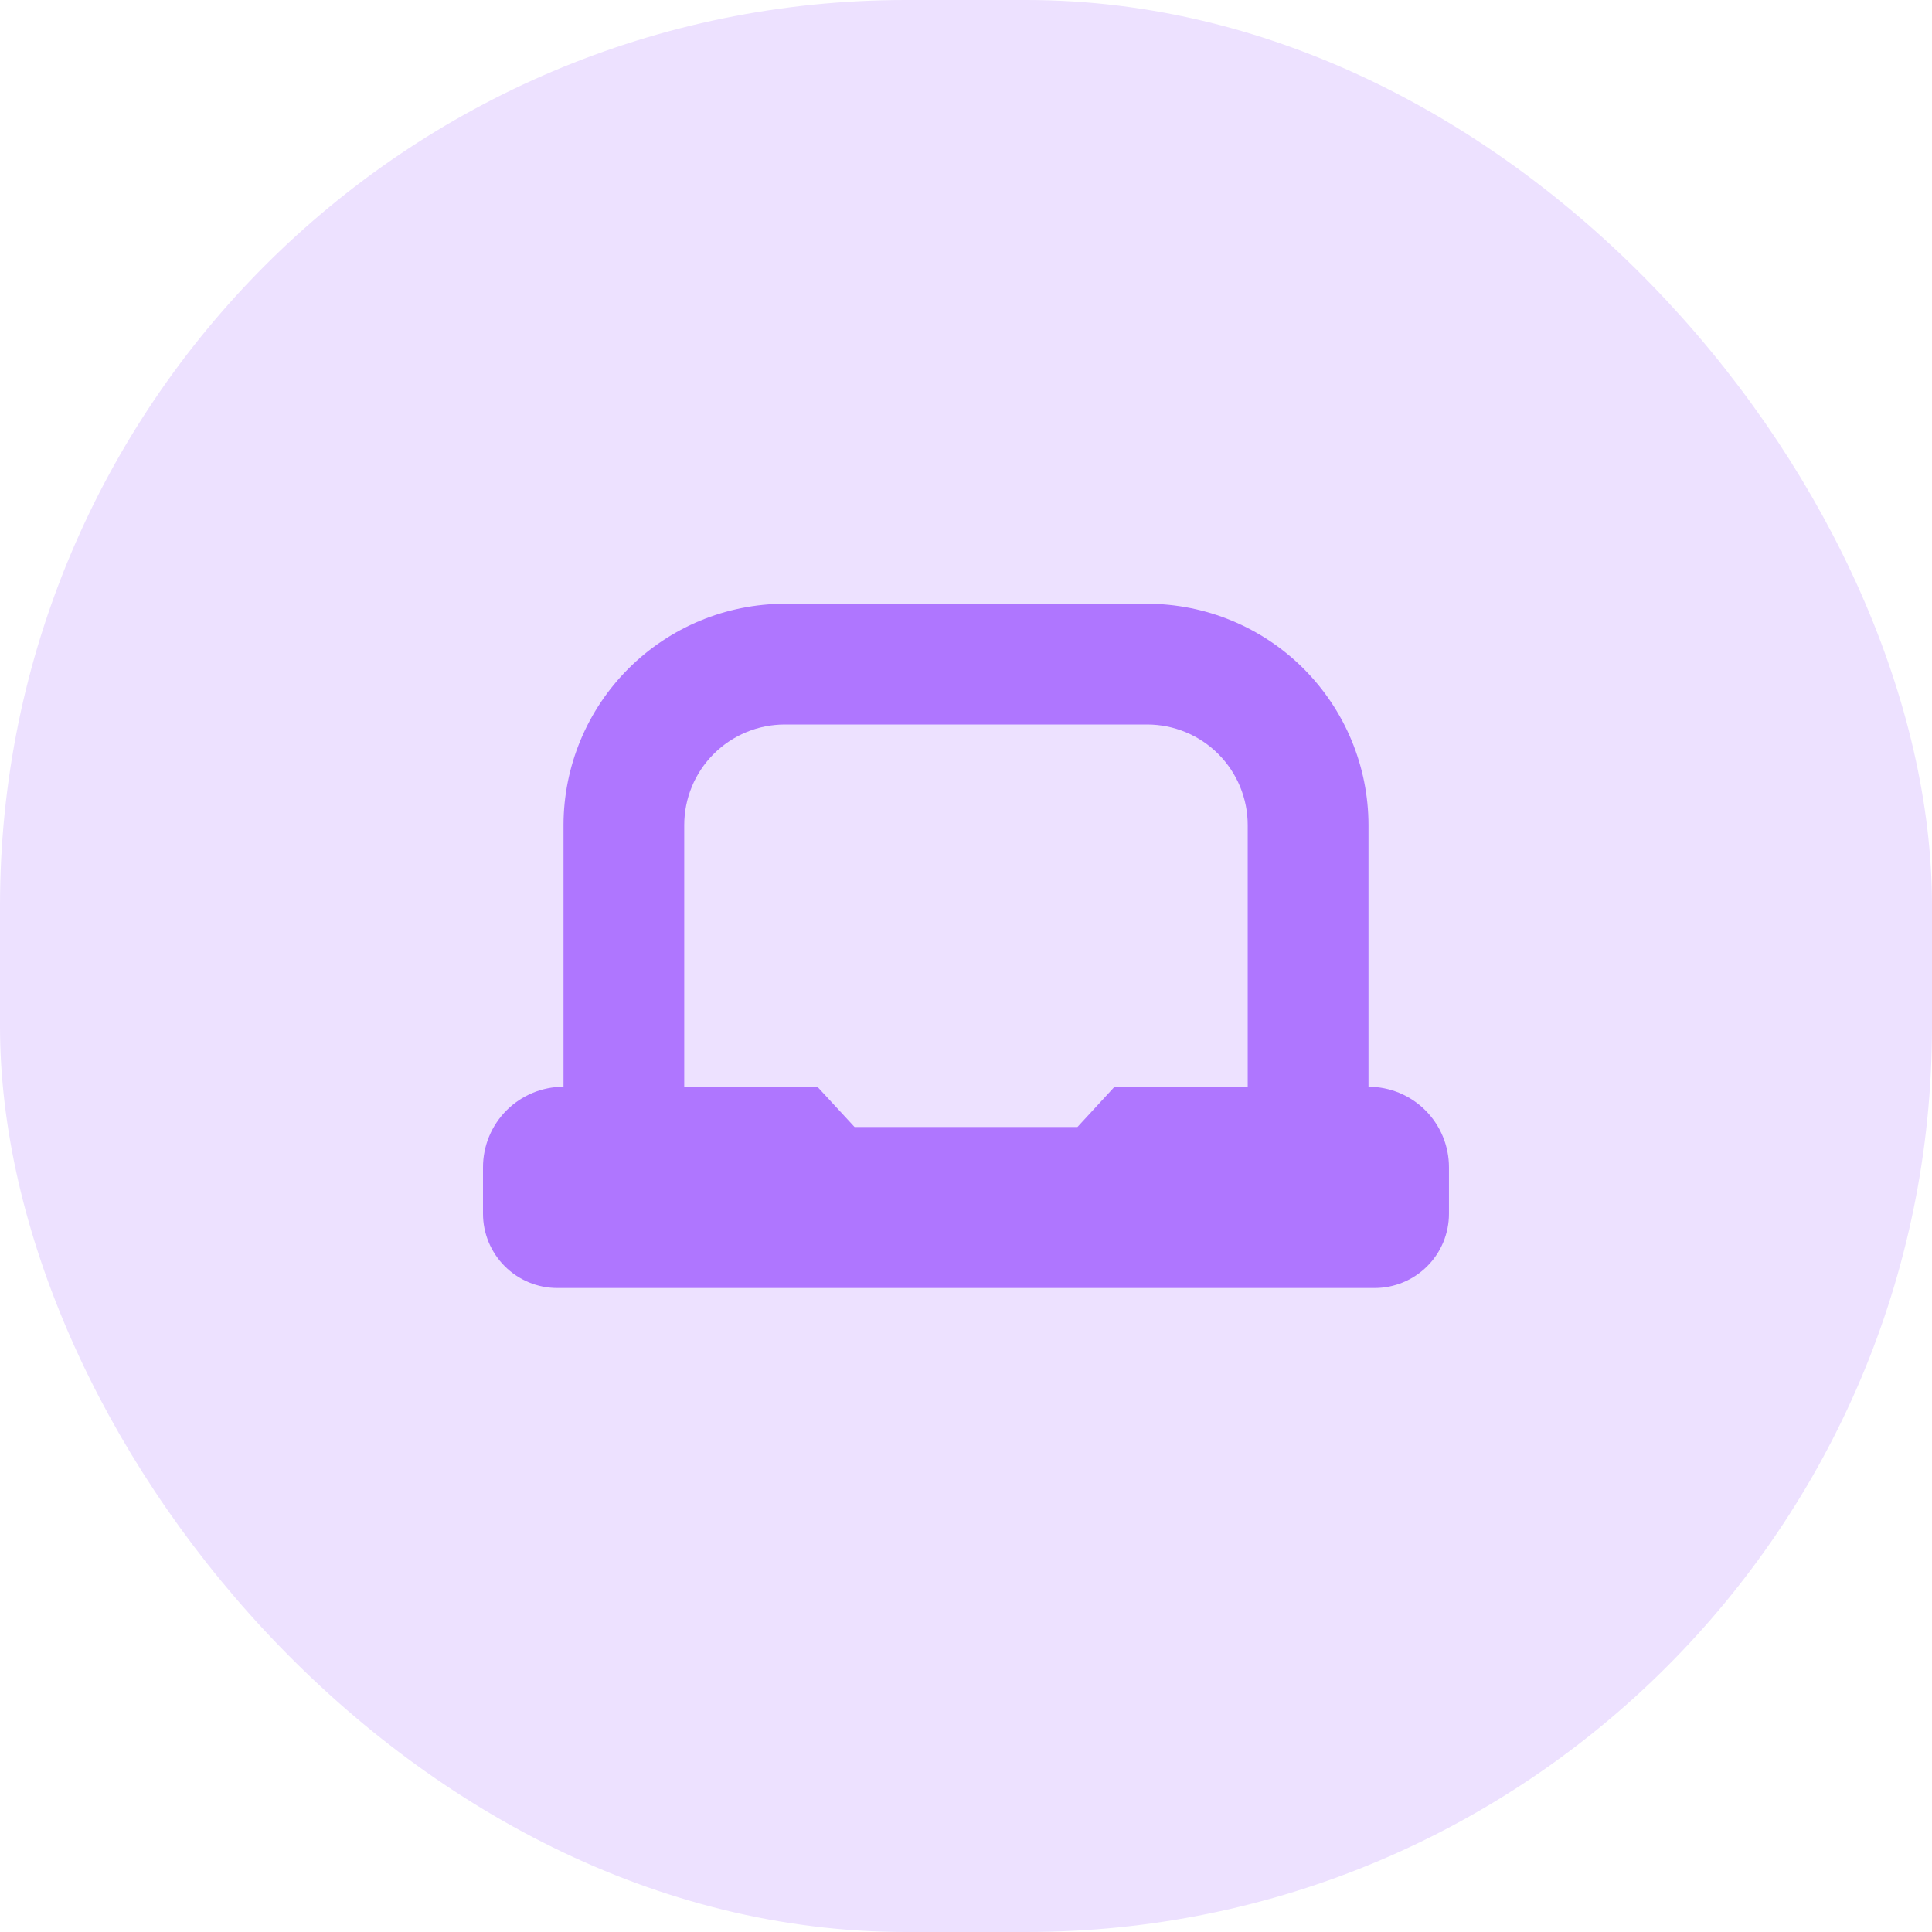 <svg fill="none" height="64" viewBox="0 0 64 64" width="64" xmlns="http://www.w3.org/2000/svg" xmlns:xlink="http://www.w3.org/1999/xlink"><clipPath id="a"><path d="m16 16h32v32h-32z"/></clipPath><rect fill="#ede1ff" height="64" rx="30" width="64"/><g clip-path="url(#a)"><path d="m45.333 36v-8.667c-.002-1.944-.775-3.808-2.15-5.183s-3.239-2.148-5.183-2.15h-12c-1.944.002-3.808.775-5.183 2.15s-2.148 3.239-2.15 5.183v8.667c-.707 0-1.386.281-1.886.781-.5.5-.781 1.178-.781 1.886v1.539c0.0.653.26 1.279.721 1.74s1.087.721 1.74.721h27.077c.653-0 1.278-.26 1.74-.721s.721-1.087.721-1.74v-1.539c0-.707-.281-1.386-.781-1.886-.5-.5-1.178-.781-1.886-.781zm-9.641 1.333h-7.384l-1.231-1.333h-4.411v-8.667c0-.884.351-1.732.976-2.357s1.473-.976 2.357-.976h12c.884 0 1.732.351 2.357.976s.976 1.473.976 2.357v8.667h-4.411z" fill="#af76ff"/></g></svg>